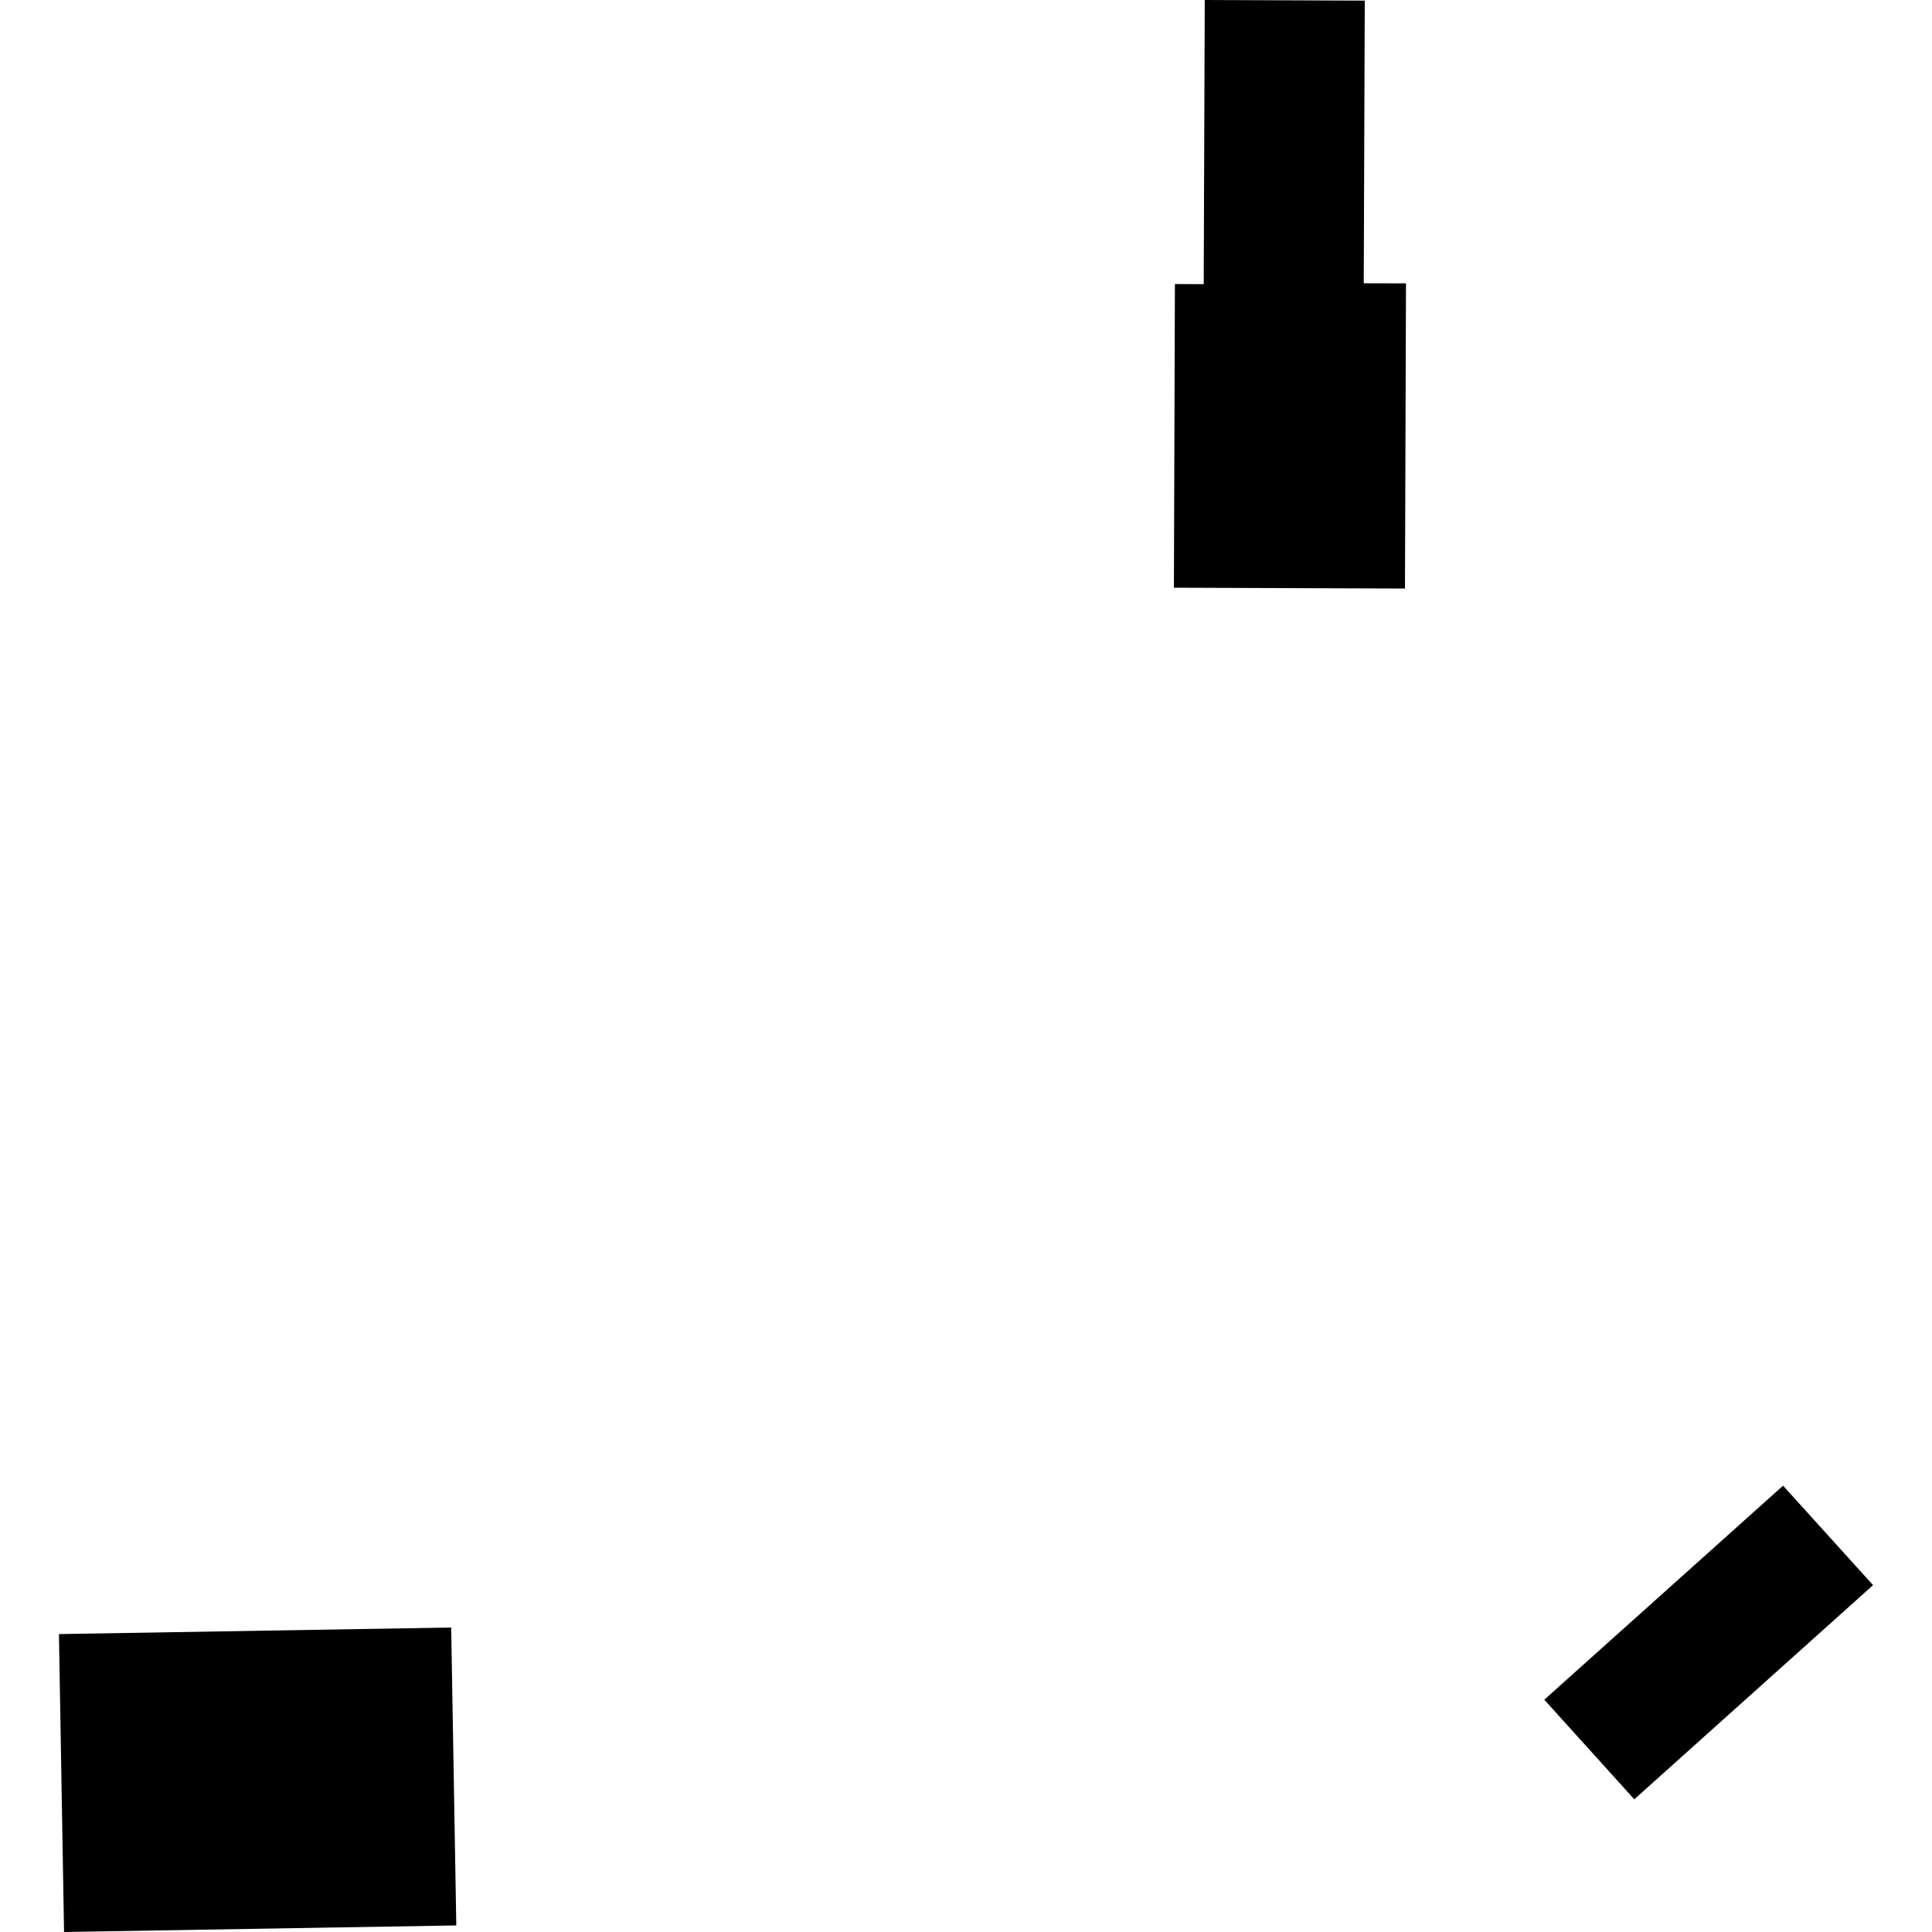 <?xml version="1.0" encoding="utf-8" standalone="no"?>
<!DOCTYPE svg PUBLIC "-//W3C//DTD SVG 1.1//EN"
  "http://www.w3.org/Graphics/SVG/1.1/DTD/svg11.dtd">
<!-- Created with matplotlib (https://matplotlib.org/) -->
<svg height="288pt" version="1.1" viewBox="0 0 288 288" width="288pt" xmlns="http://www.w3.org/2000/svg" xmlns:xlink="http://www.w3.org/1999/xlink">
 <defs>
  <style type="text/css">
*{stroke-linecap:butt;stroke-linejoin:round;}
  </style>
 </defs>
 <g id="figure_1">
  <g id="patch_1">
   <path d="M 0 288 
L 288 288 
L 288 0 
L 0 0 
z
" style="fill:none;opacity:0;"/>
  </g>
  <g id="axes_1">
   <g id="PatchCollection_1">
    <path clip-path="url(#p36fdad1815)" d="M 8.786 243.59 
L 67.257 242.611 
L 68.02 287.02 
L 9.548 288 
L 8.786 243.59 
"/>
    <path clip-path="url(#p36fdad1815)" d="M 265.799 221.466 
L 279.214 236.294 
L 243.62 268.22 
L 230.205 253.372 
L 265.799 221.466 
"/>
    <path clip-path="url(#p36fdad1815)" d="M 179.591 0 
L 203.444 0.092 
L 203.292 42.228 
L 209.589 42.242 
L 209.437 87.733 
L 174.993 87.609 
L 175.141 42.341 
L 179.435 42.359 
L 179.591 0 
"/>
   </g>
  </g>
 </g>
 <defs>
  <clipPath id="p36fdad1815">
   <rect height="288" width="270.429" x="8.786" y="0"/>
  </clipPath>
 </defs>
</svg>
